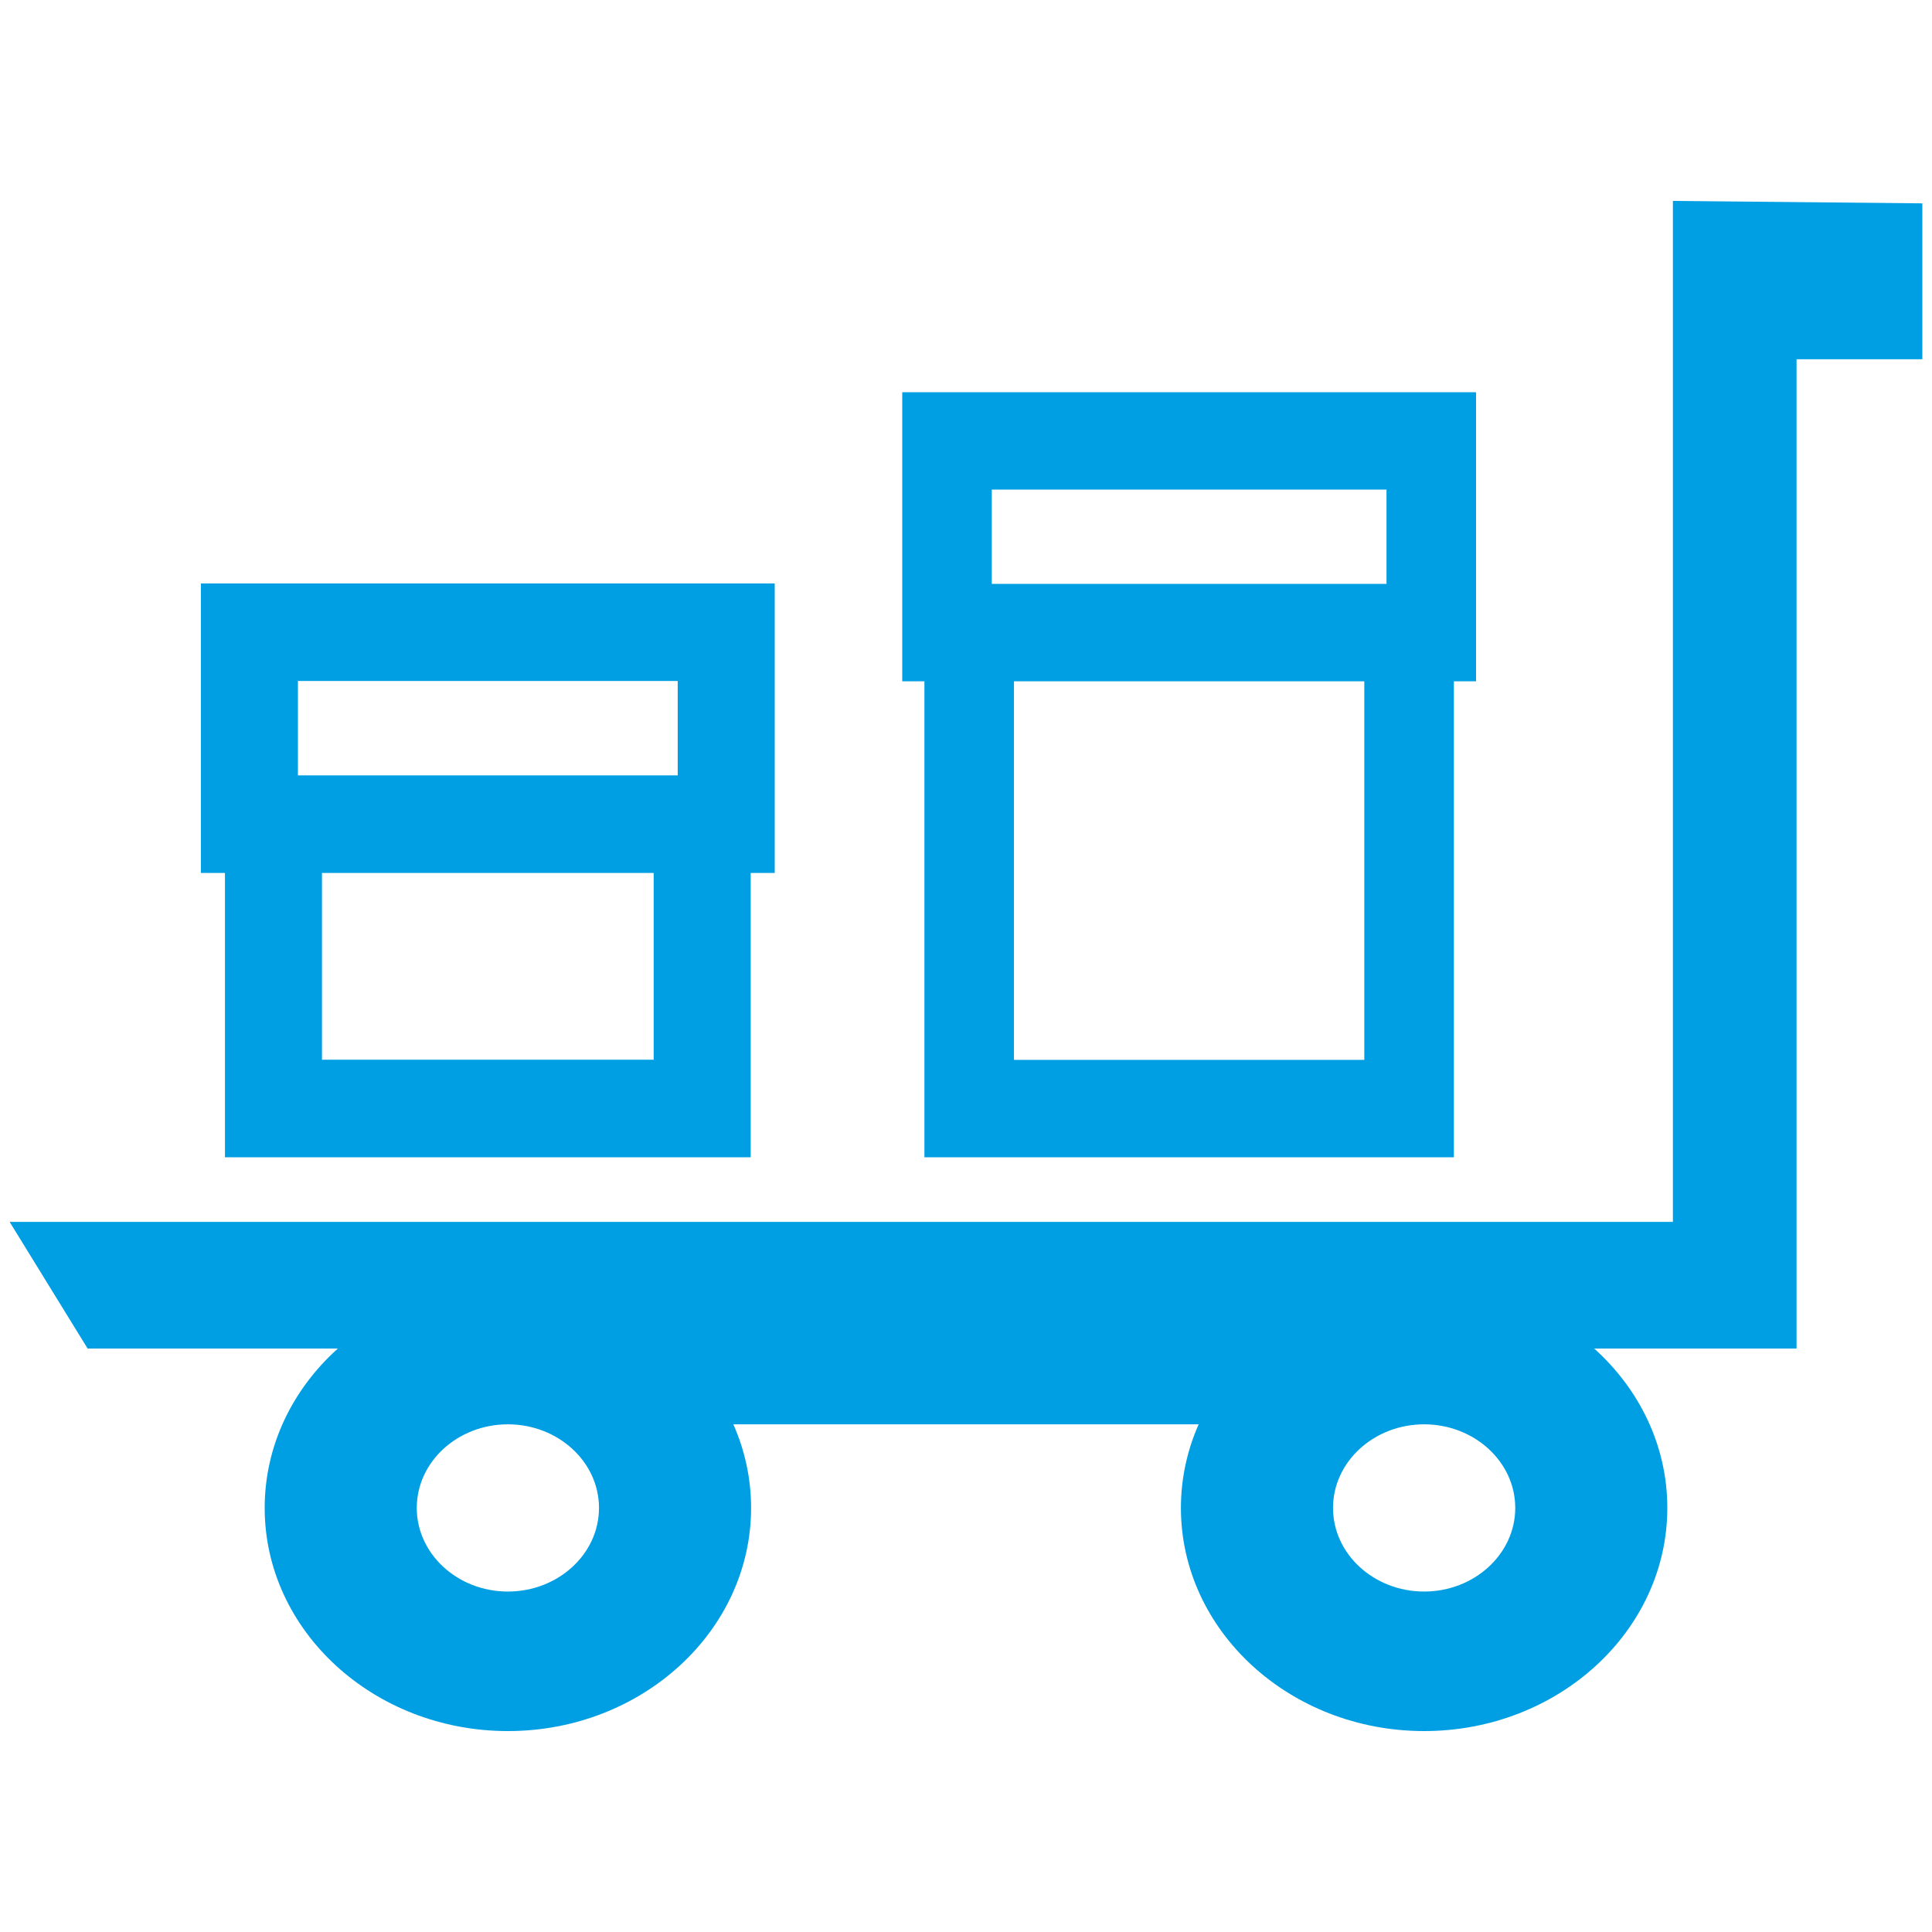 <?xml version="1.0" encoding="utf-8"?>
<!-- Generator: Adobe Illustrator 23.0.0, SVG Export Plug-In . SVG Version: 6.00 Build 0)  -->
<svg version="1.1" xmlns="http://www.w3.org/2000/svg" xmlns:xlink="http://www.w3.org/1999/xlink" x="0px" y="0px"
	 viewBox="0 0 1000 1000" style="enable-background:new 0 0 1000 1000;" xml:space="preserve">
	<g>
		<g>
			<path id="SVGID_1_" d="M166.65,548.51h171.69v-96.67H166.65V548.51z M154.21,352.49v48.85h196.57v-48.85H154.21z M104,302h297
				v149.83h-12.44V599H116.44V451.83H104V302z M524.83,548.58h181.33V352.63H524.83V548.58z M513.35,253.42v48.78h204.3v-48.78
				L513.35,253.42L513.35,253.42z M467,203h297v149.63h-11.48V599H478.48V352.63H467V203z M784.29,780.5
				c0-23.86-21.16-43.27-47.16-43.27c-26.01,0-47.16,19.41-47.16,43.27c0,23.86,21.16,43.28,47.16,43.28
				C763.13,823.77,784.29,804.36,784.29,780.5z M310.04,780.5c0-23.86-21.16-43.27-47.16-43.27c-26.01,0-47.16,19.41-47.16,43.27
				c0,23.86,21.16,43.28,47.16,43.28S310.04,804.36,310.04,780.5z M825.14,698c23.35,20.98,37.86,50.21,37.86,82.5
				c0,63.69-56.47,115.5-125.88,115.5s-125.88-51.81-125.88-115.5c0-15.29,3.27-29.9,9.18-43.27H379.58
				c5.91,13.37,9.18,27.98,9.18,43.27c0,63.69-56.47,115.5-125.88,115.5S137,844.19,137,780.5c0-32.29,14.51-61.52,37.87-82.5H45.35
				L5,632.46h860.89V104L995,105.25v80.69h-65.11V698H825.14z" fill="#009FE3"/>
		</g>
	</g>
</svg>
